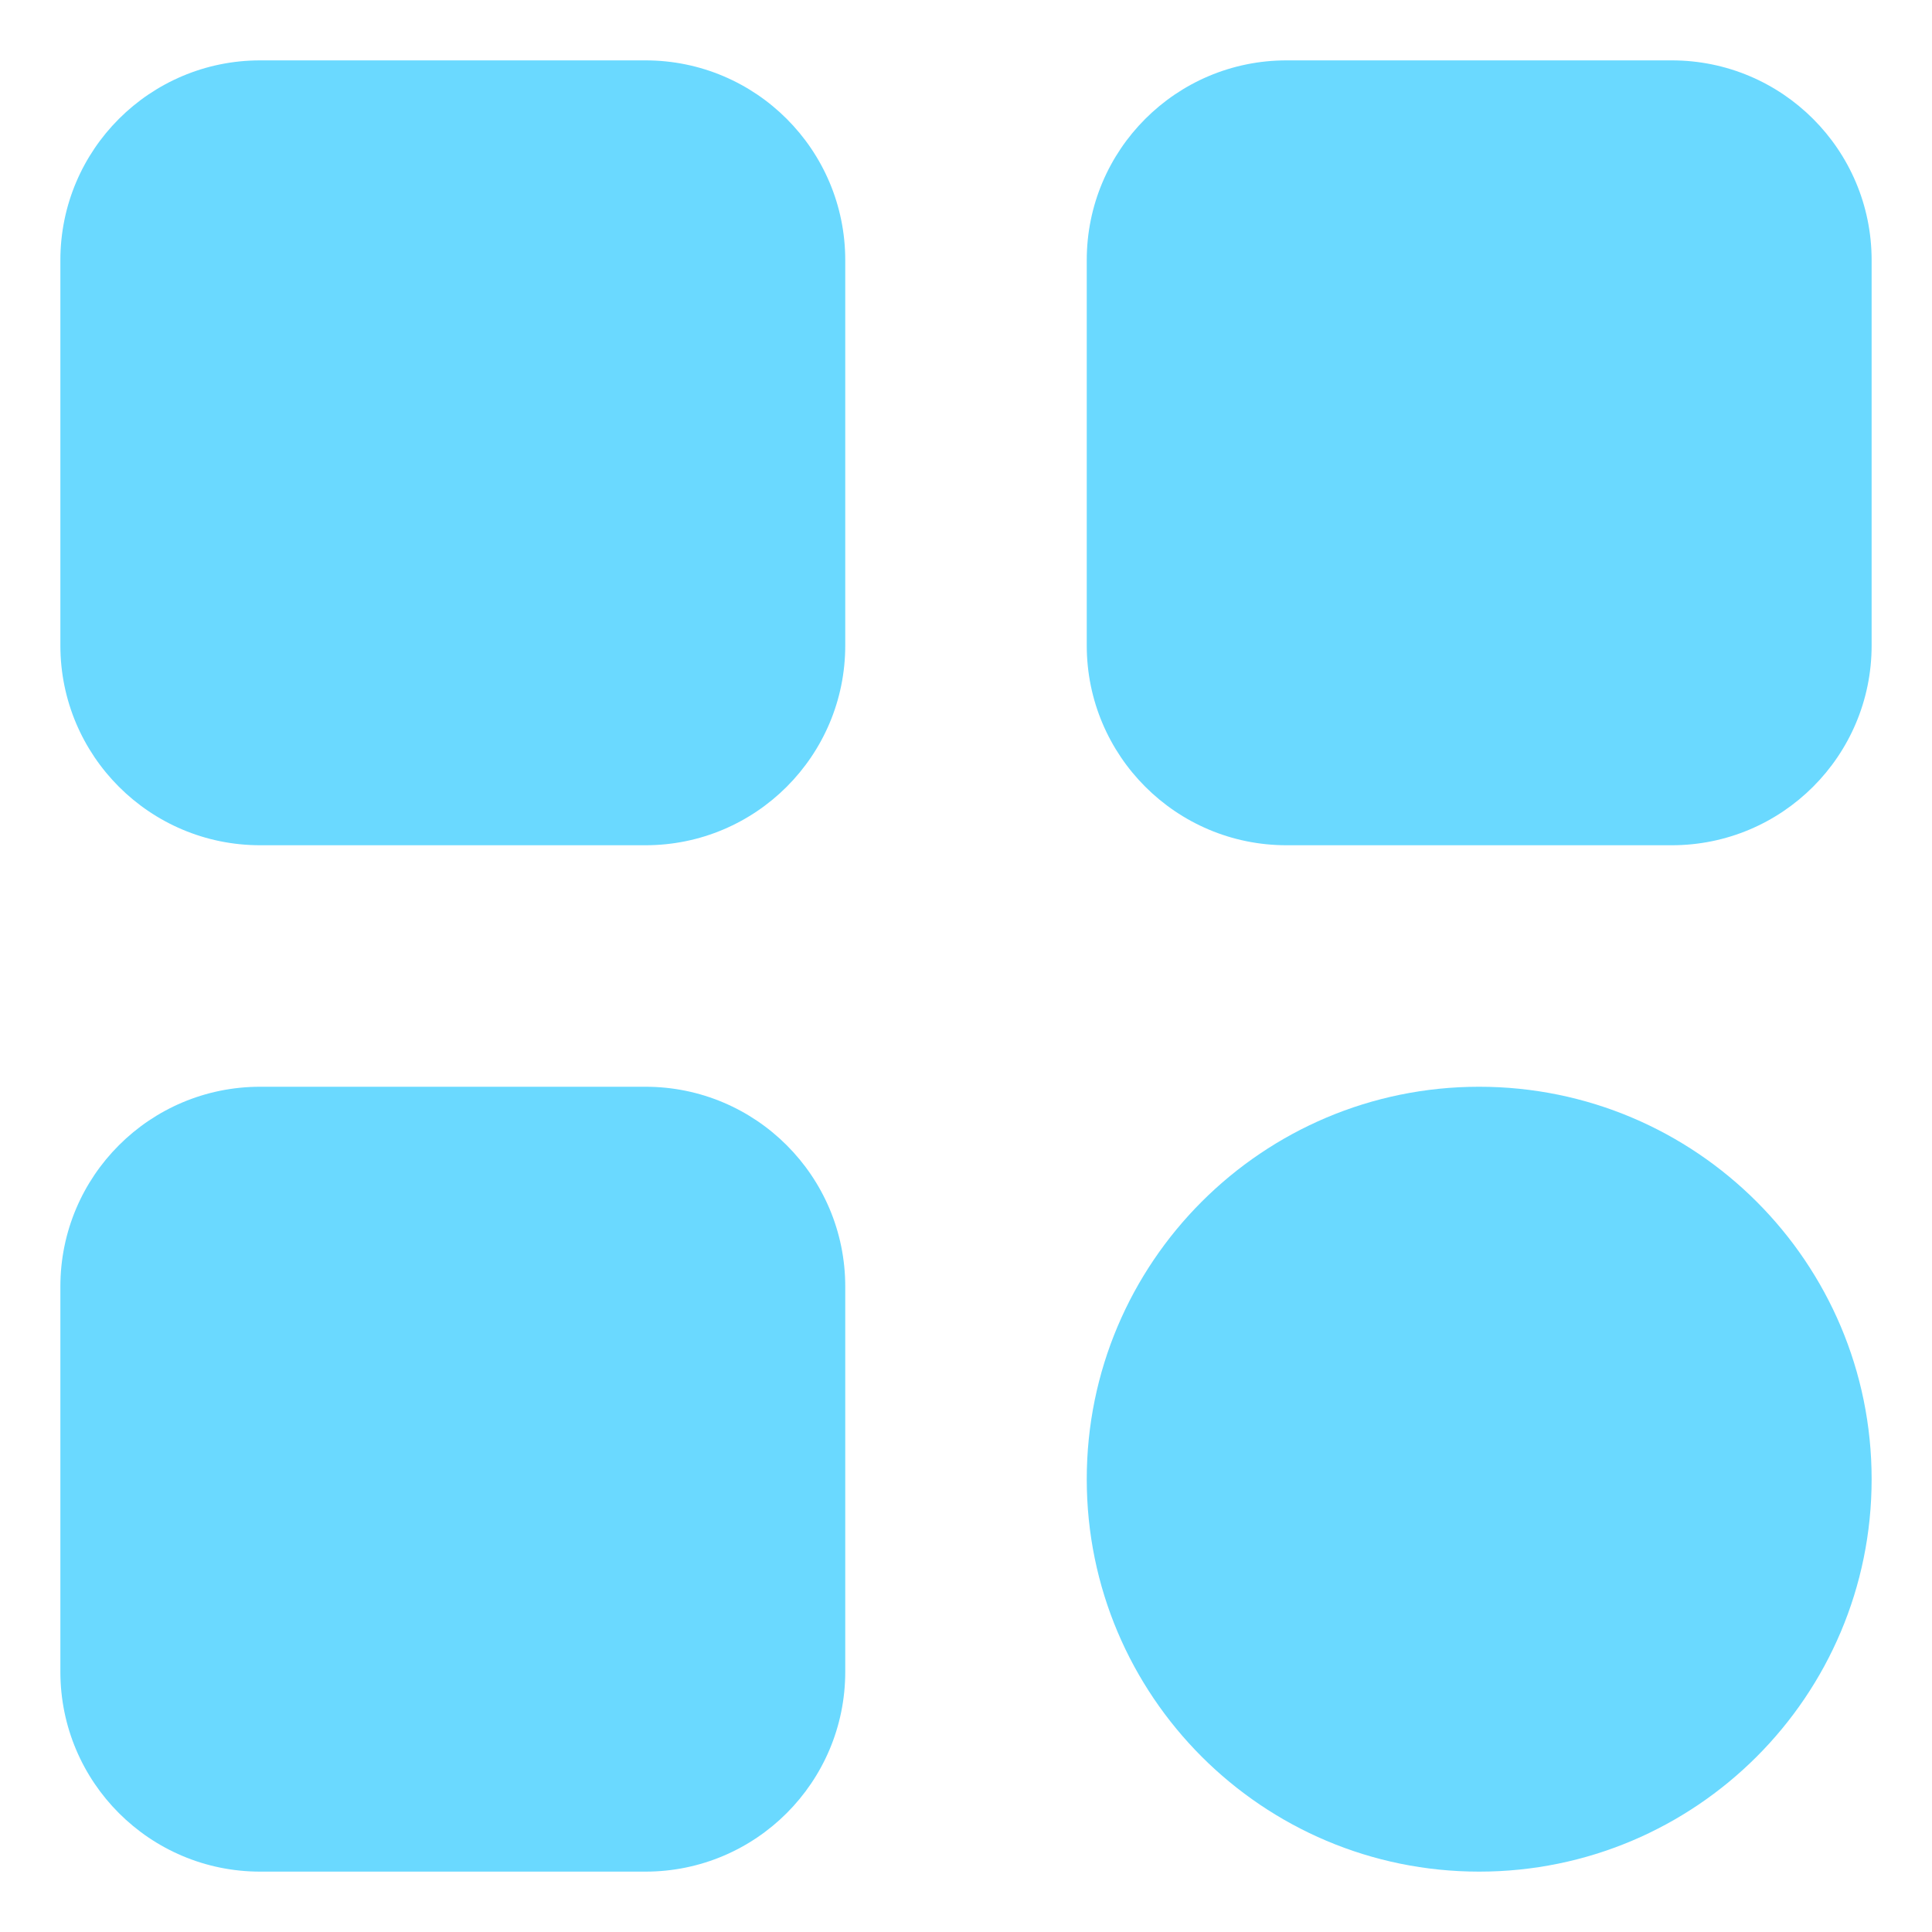 <svg width="24" height="24" viewBox="0 0 24 24" fill="none" xmlns="http://www.w3.org/2000/svg">
<g clip-path="url(#clip0_967_926)">
<path d="M8.018 0.75H3.232C1.861 0.75 0.75 1.861 0.75 3.232V8.018C0.75 9.389 1.861 10.5 3.232 10.5H8.018C9.389 10.5 10.5 9.389 10.5 8.018V3.232C10.5 1.861 9.389 0.75 8.018 0.75Z" fill="#6AD9FF"/>
<path d="M20.767 0.75H15.982C14.611 0.75 13.5 1.861 13.5 3.232V8.018C13.5 9.389 14.611 10.5 15.982 10.5H20.767C22.139 10.5 23.25 9.389 23.25 8.018V3.232C23.25 1.861 22.139 0.75 20.767 0.75Z" fill="#6AD9FF"/>
<path d="M8.018 13.5H3.232C1.861 13.5 0.75 14.611 0.75 15.982V20.767C0.75 22.139 1.861 23.25 3.232 23.25H8.018C9.389 23.25 10.5 22.139 10.5 20.767V15.982C10.5 14.611 9.389 13.5 8.018 13.5Z" fill="#6AD9FF"/>
<path d="M18.375 23.25C21.067 23.25 23.25 21.067 23.25 18.375C23.25 15.683 21.067 13.5 18.375 13.5C15.683 13.5 13.5 15.683 13.5 18.375C13.5 21.067 15.683 23.25 18.375 23.25Z" fill="#6AD9FF"/>
</g>
<defs>
<clipPath id="clip0_967_926">
<rect width="24" height="24" fill="white"/>
</clipPath>
</defs>
</svg>
